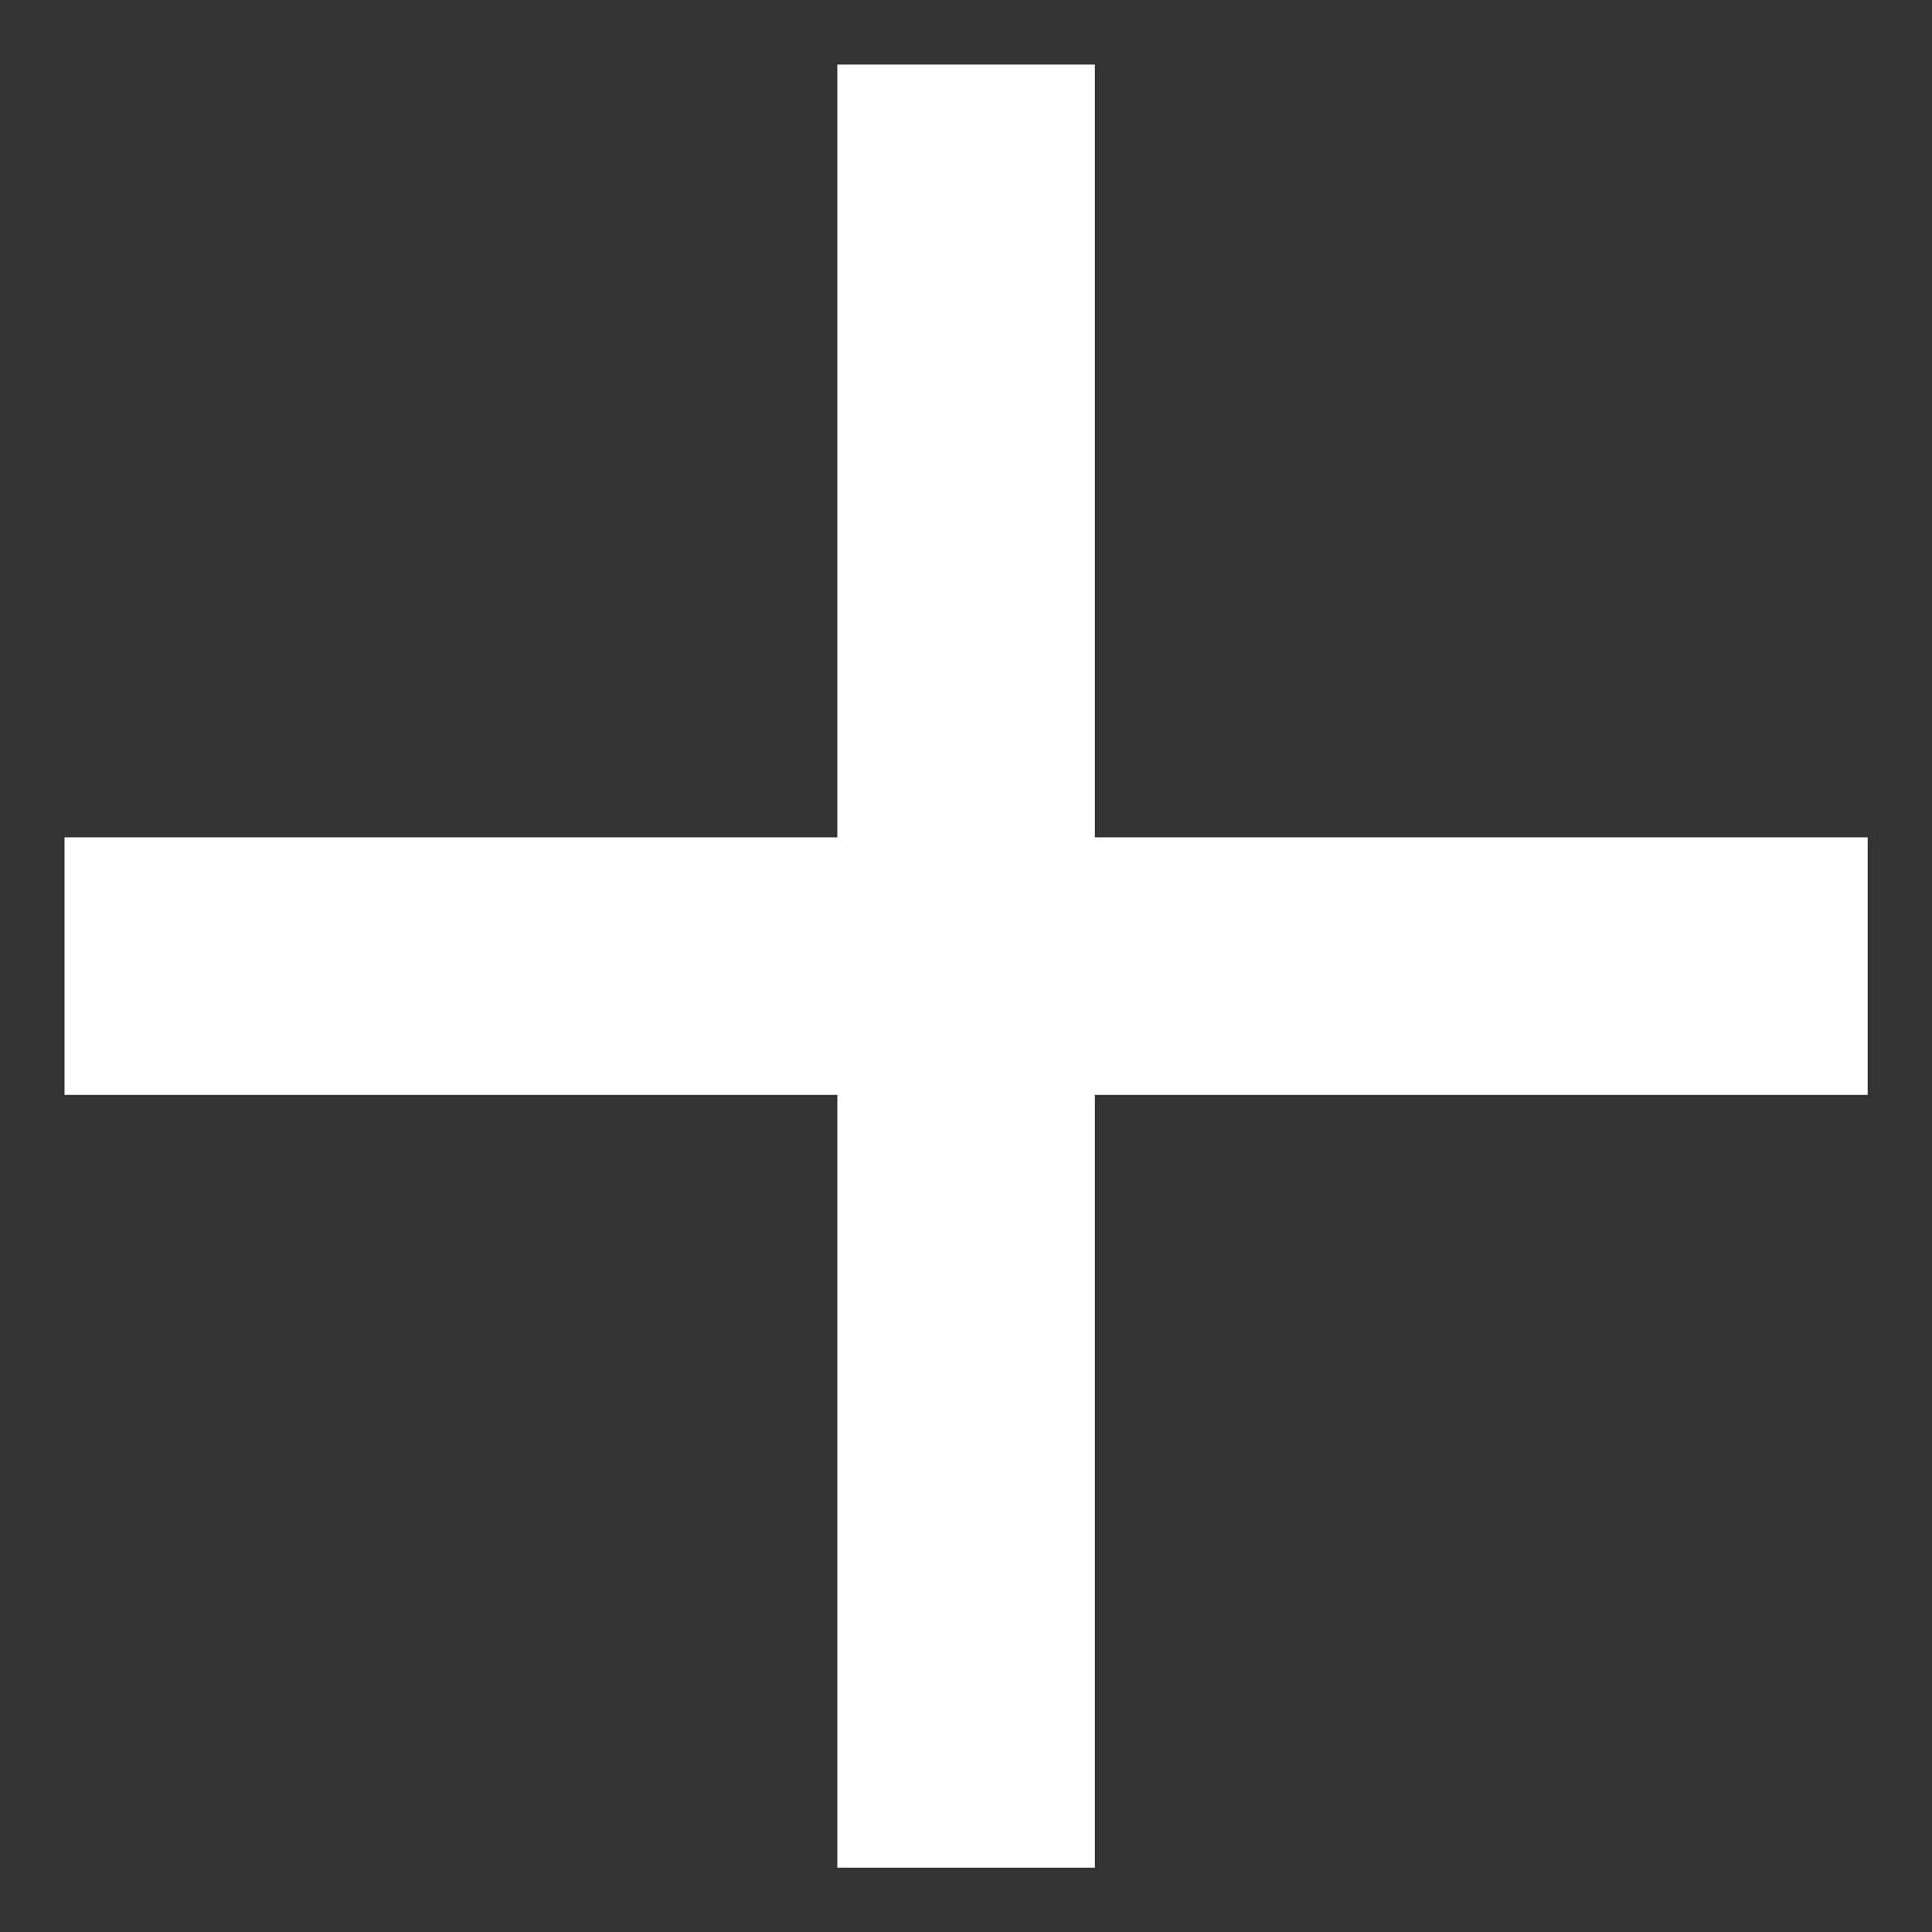 <svg width="10" height="10" viewBox="0 0 10 10" fill="none" xmlns="http://www.w3.org/2000/svg">
<rect x="0" y="0" width="10" height="10" fill="#333333" stroke="none"/>
<path fill-rule="evenodd" clip-rule="evenodd" d="M5.667 0.334H4.334V4.334H0.334V5.667H4.334V9.667H5.667V5.667H9.667V4.334H5.667V0.334Z" fill="white"/>
</svg>
